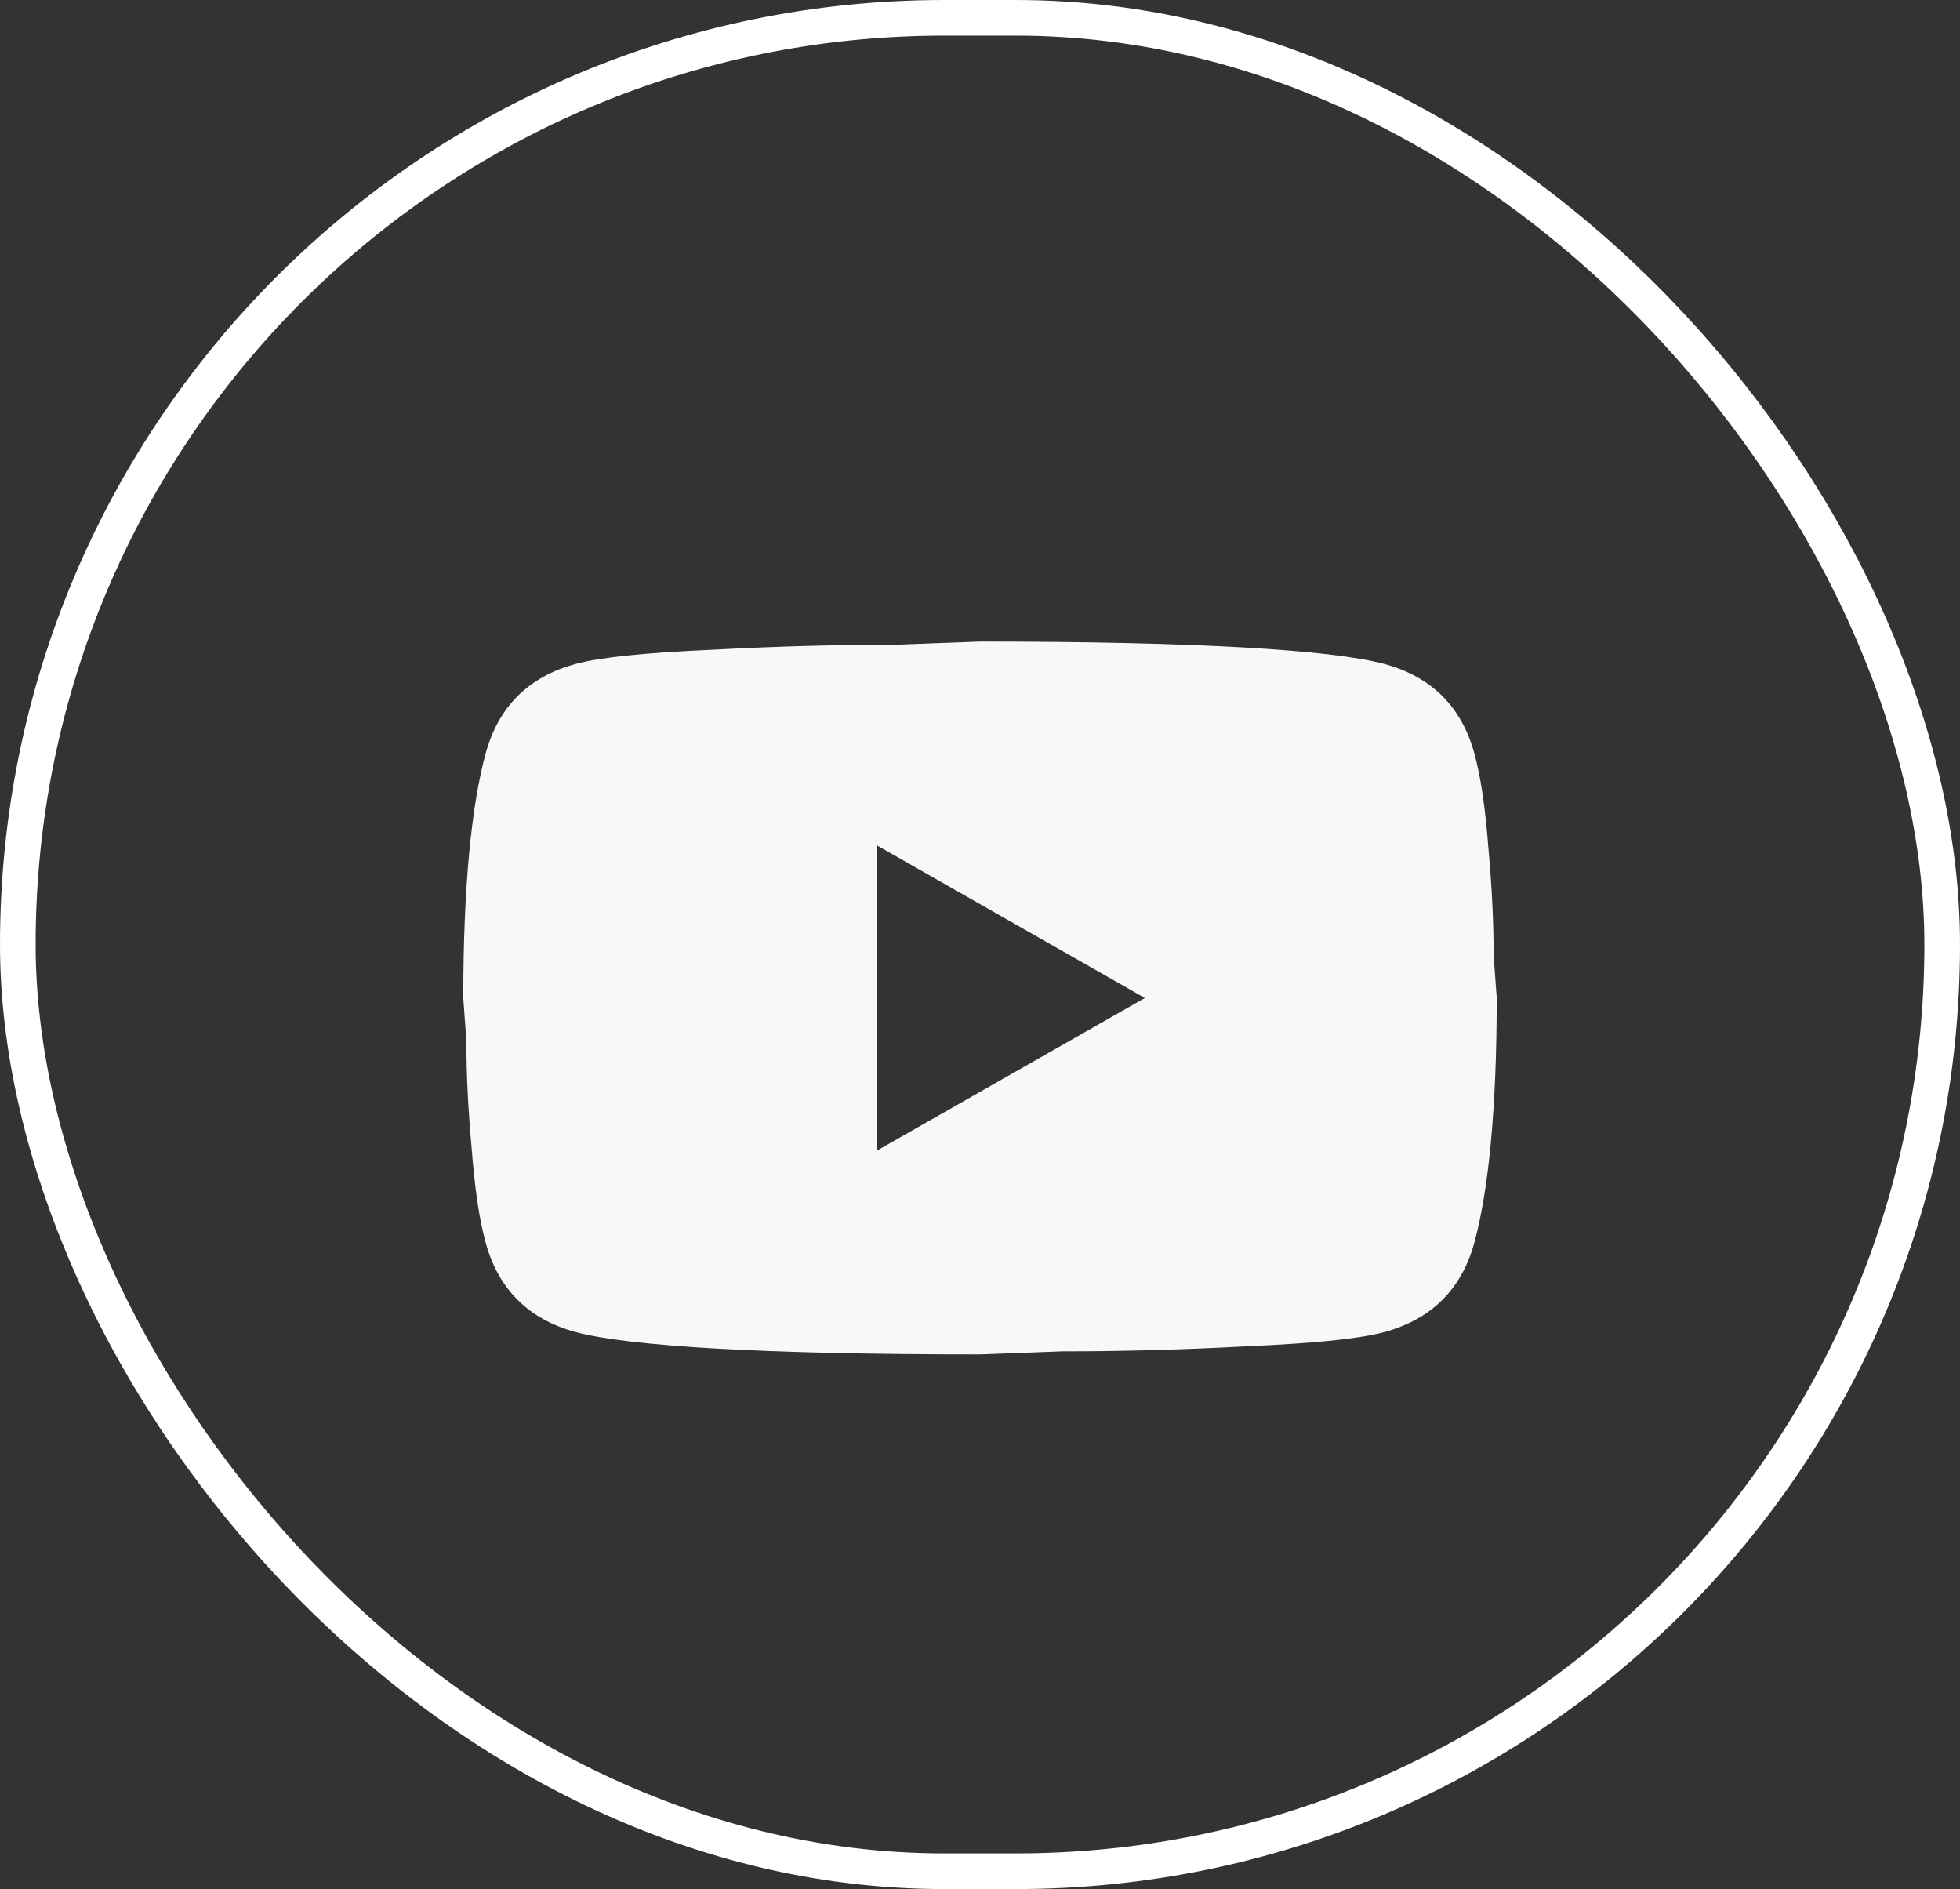 <?xml version="1.0" encoding="UTF-8"?> <svg xmlns="http://www.w3.org/2000/svg" width="55" height="53" viewBox="0 0 55 53" fill="none"><rect x="0" y="0" width="55" height="53" fill="#333333" stroke="none"/> <rect x="0.5" y="0.5" width="54" height="52" rx="26" stroke="white"></rect> <path d="M24.6 32.286L32.126 28L24.6 23.714V32.286ZM41.362 21.1C41.55 21.771 41.681 22.671 41.768 23.814C41.87 24.957 41.913 25.943 41.913 26.8L42 28C42 31.129 41.768 33.429 41.362 34.9C40.999 36.186 40.158 37.014 38.853 37.371C38.172 37.557 36.925 37.686 35.011 37.771C33.126 37.871 31.401 37.914 29.805 37.914L27.5 38C21.424 38 17.64 37.771 16.146 37.371C14.841 37.014 14.001 36.186 13.638 34.9C13.45 34.229 13.319 33.329 13.232 32.186C13.13 31.043 13.087 30.057 13.087 29.2L13 28C13 24.871 13.232 22.571 13.638 21.1C14.001 19.814 14.841 18.986 16.146 18.629C16.828 18.443 18.075 18.314 19.989 18.229C21.874 18.129 23.599 18.086 25.195 18.086L27.5 18C33.575 18 37.36 18.229 38.853 18.629C40.158 18.986 40.999 19.814 41.362 21.1Z" fill="#F8F8F8"></path> </svg> 